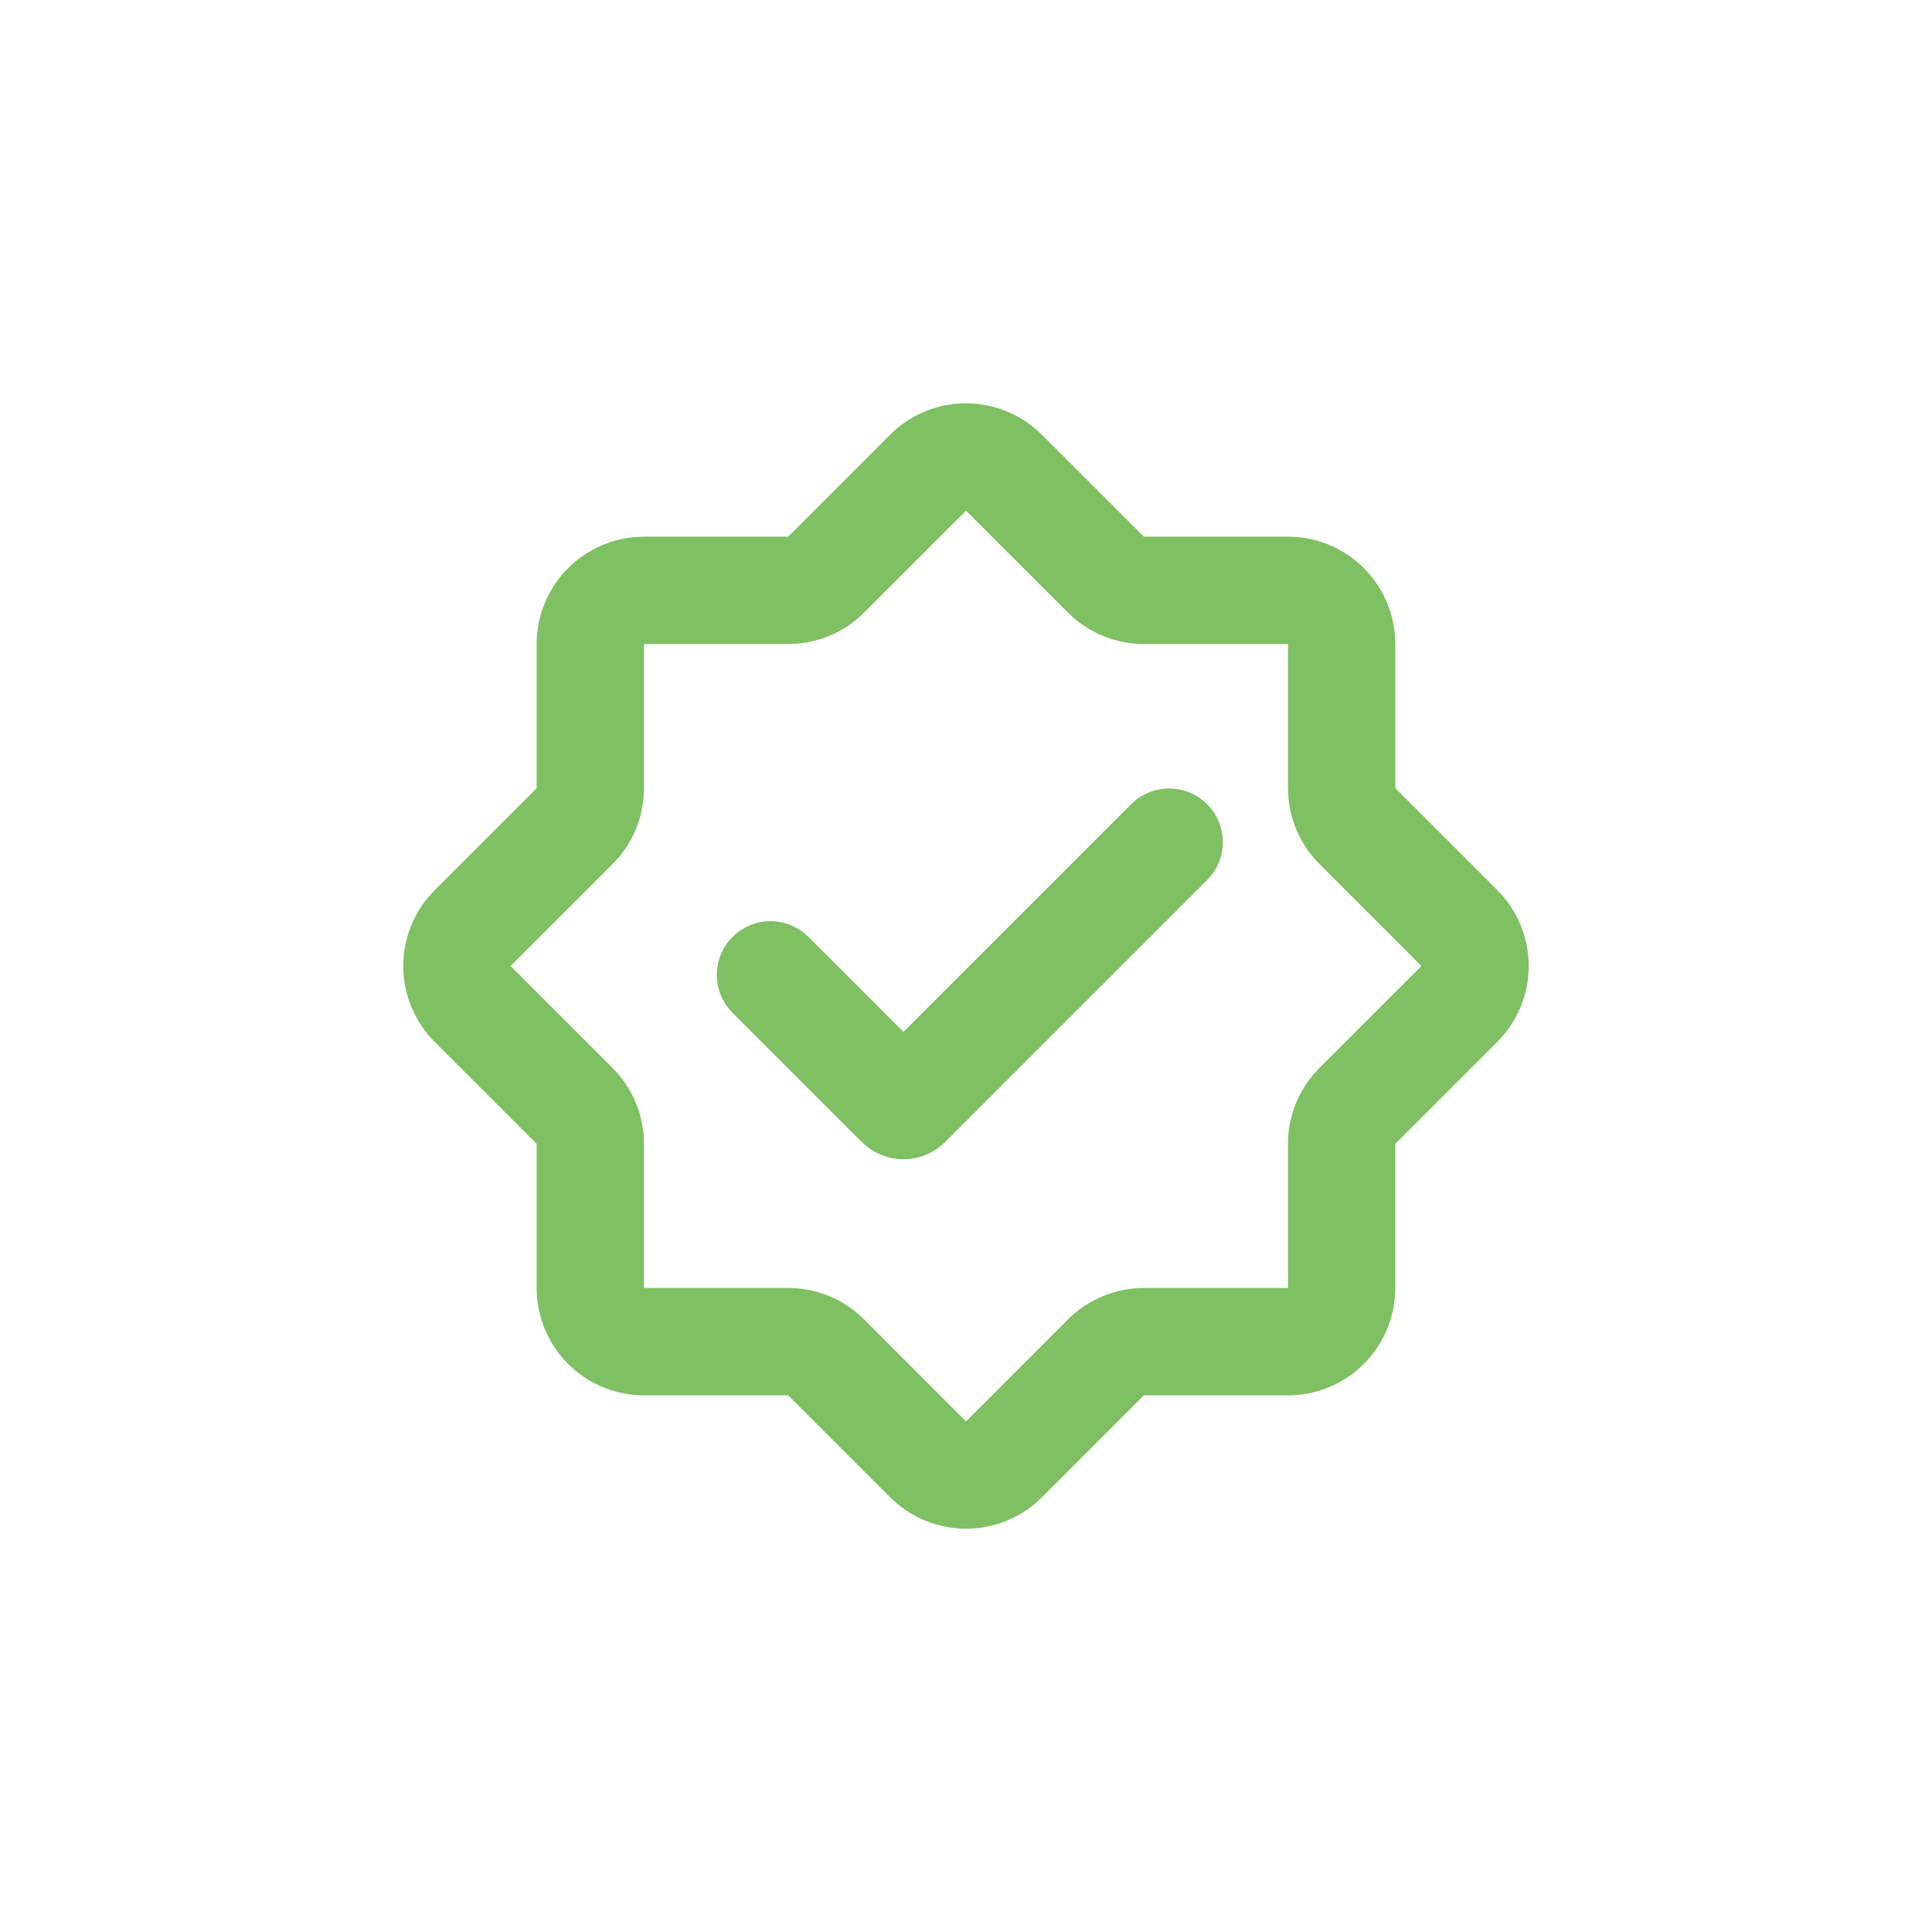 <svg width="72" height="72" viewBox="0 0 72 72" fill="none" xmlns="http://www.w3.org/2000/svg">
<path d="M33.172 16.2C33.88 15.493 34.827 15.077 35.827 15.034C36.827 14.991 37.806 15.324 38.572 15.968L38.828 16.202L42.628 20H48C49.009 20 49.98 20.381 50.72 21.068C51.459 21.754 51.912 22.694 51.988 23.7L52 24V29.372L55.8 33.172C56.508 33.88 56.924 34.828 56.967 35.828C57.01 36.828 56.676 37.808 56.032 38.574L55.798 38.828L51.998 42.628V48C51.998 49.009 51.617 49.981 50.931 50.721C50.245 51.461 49.304 51.914 48.298 51.99L48 52H42.63L38.83 55.8C38.122 56.508 37.174 56.924 36.174 56.967C35.174 57.01 34.194 56.676 33.428 56.032L33.174 55.8L29.374 52H24C22.991 52 22.019 51.619 21.279 50.933C20.539 50.247 20.086 49.306 20.01 48.3L20 48V42.628L16.2 38.828C15.492 38.12 15.076 37.172 15.033 36.172C14.99 35.172 15.324 34.192 15.968 33.426L16.2 33.172L20 29.372V24C20 22.991 20.381 22.02 21.068 21.28C21.754 20.541 22.694 20.088 23.7 20.012L24 20H29.372L33.172 16.2ZM36 19.032L32.2 22.832C31.536 23.495 30.659 23.904 29.724 23.986L29.372 24H24V29.372C24 30.312 23.669 31.222 23.066 31.942L22.828 32.202L19.028 36.002L22.828 39.8C23.492 40.464 23.901 41.341 23.984 42.276L24 42.628V48H29.372C30.312 48 31.222 48.33 31.942 48.934L32.202 49.172L36 52.972L39.8 49.172C40.464 48.508 41.34 48.099 42.276 48.016L42.628 48H48V42.628C48 41.688 48.33 40.778 48.934 40.058L49.172 39.798L52.972 36L49.172 32.2C48.508 31.536 48.099 30.659 48.016 29.724L48 29.372V24H42.628C41.688 24 40.778 23.67 40.058 23.066L39.798 22.828L35.998 19.028L36 19.032ZM42.16 29.968C42.52 29.609 43.003 29.401 43.511 29.386C44.019 29.37 44.513 29.548 44.895 29.884C45.276 30.221 45.514 30.689 45.563 31.195C45.611 31.701 45.465 32.206 45.154 32.608L44.986 32.796L35.226 42.556C34.845 42.938 34.337 43.166 33.799 43.198C33.26 43.229 32.729 43.062 32.306 42.728L32.114 42.558L27.306 37.75C26.943 37.391 26.732 36.907 26.715 36.397C26.697 35.887 26.875 35.39 27.213 35.007C27.55 34.624 28.021 34.385 28.529 34.338C29.037 34.291 29.544 34.44 29.946 34.754L30.134 34.92L33.67 38.456L42.158 29.968H42.16Z" fill="#7EC062"/>
</svg>
